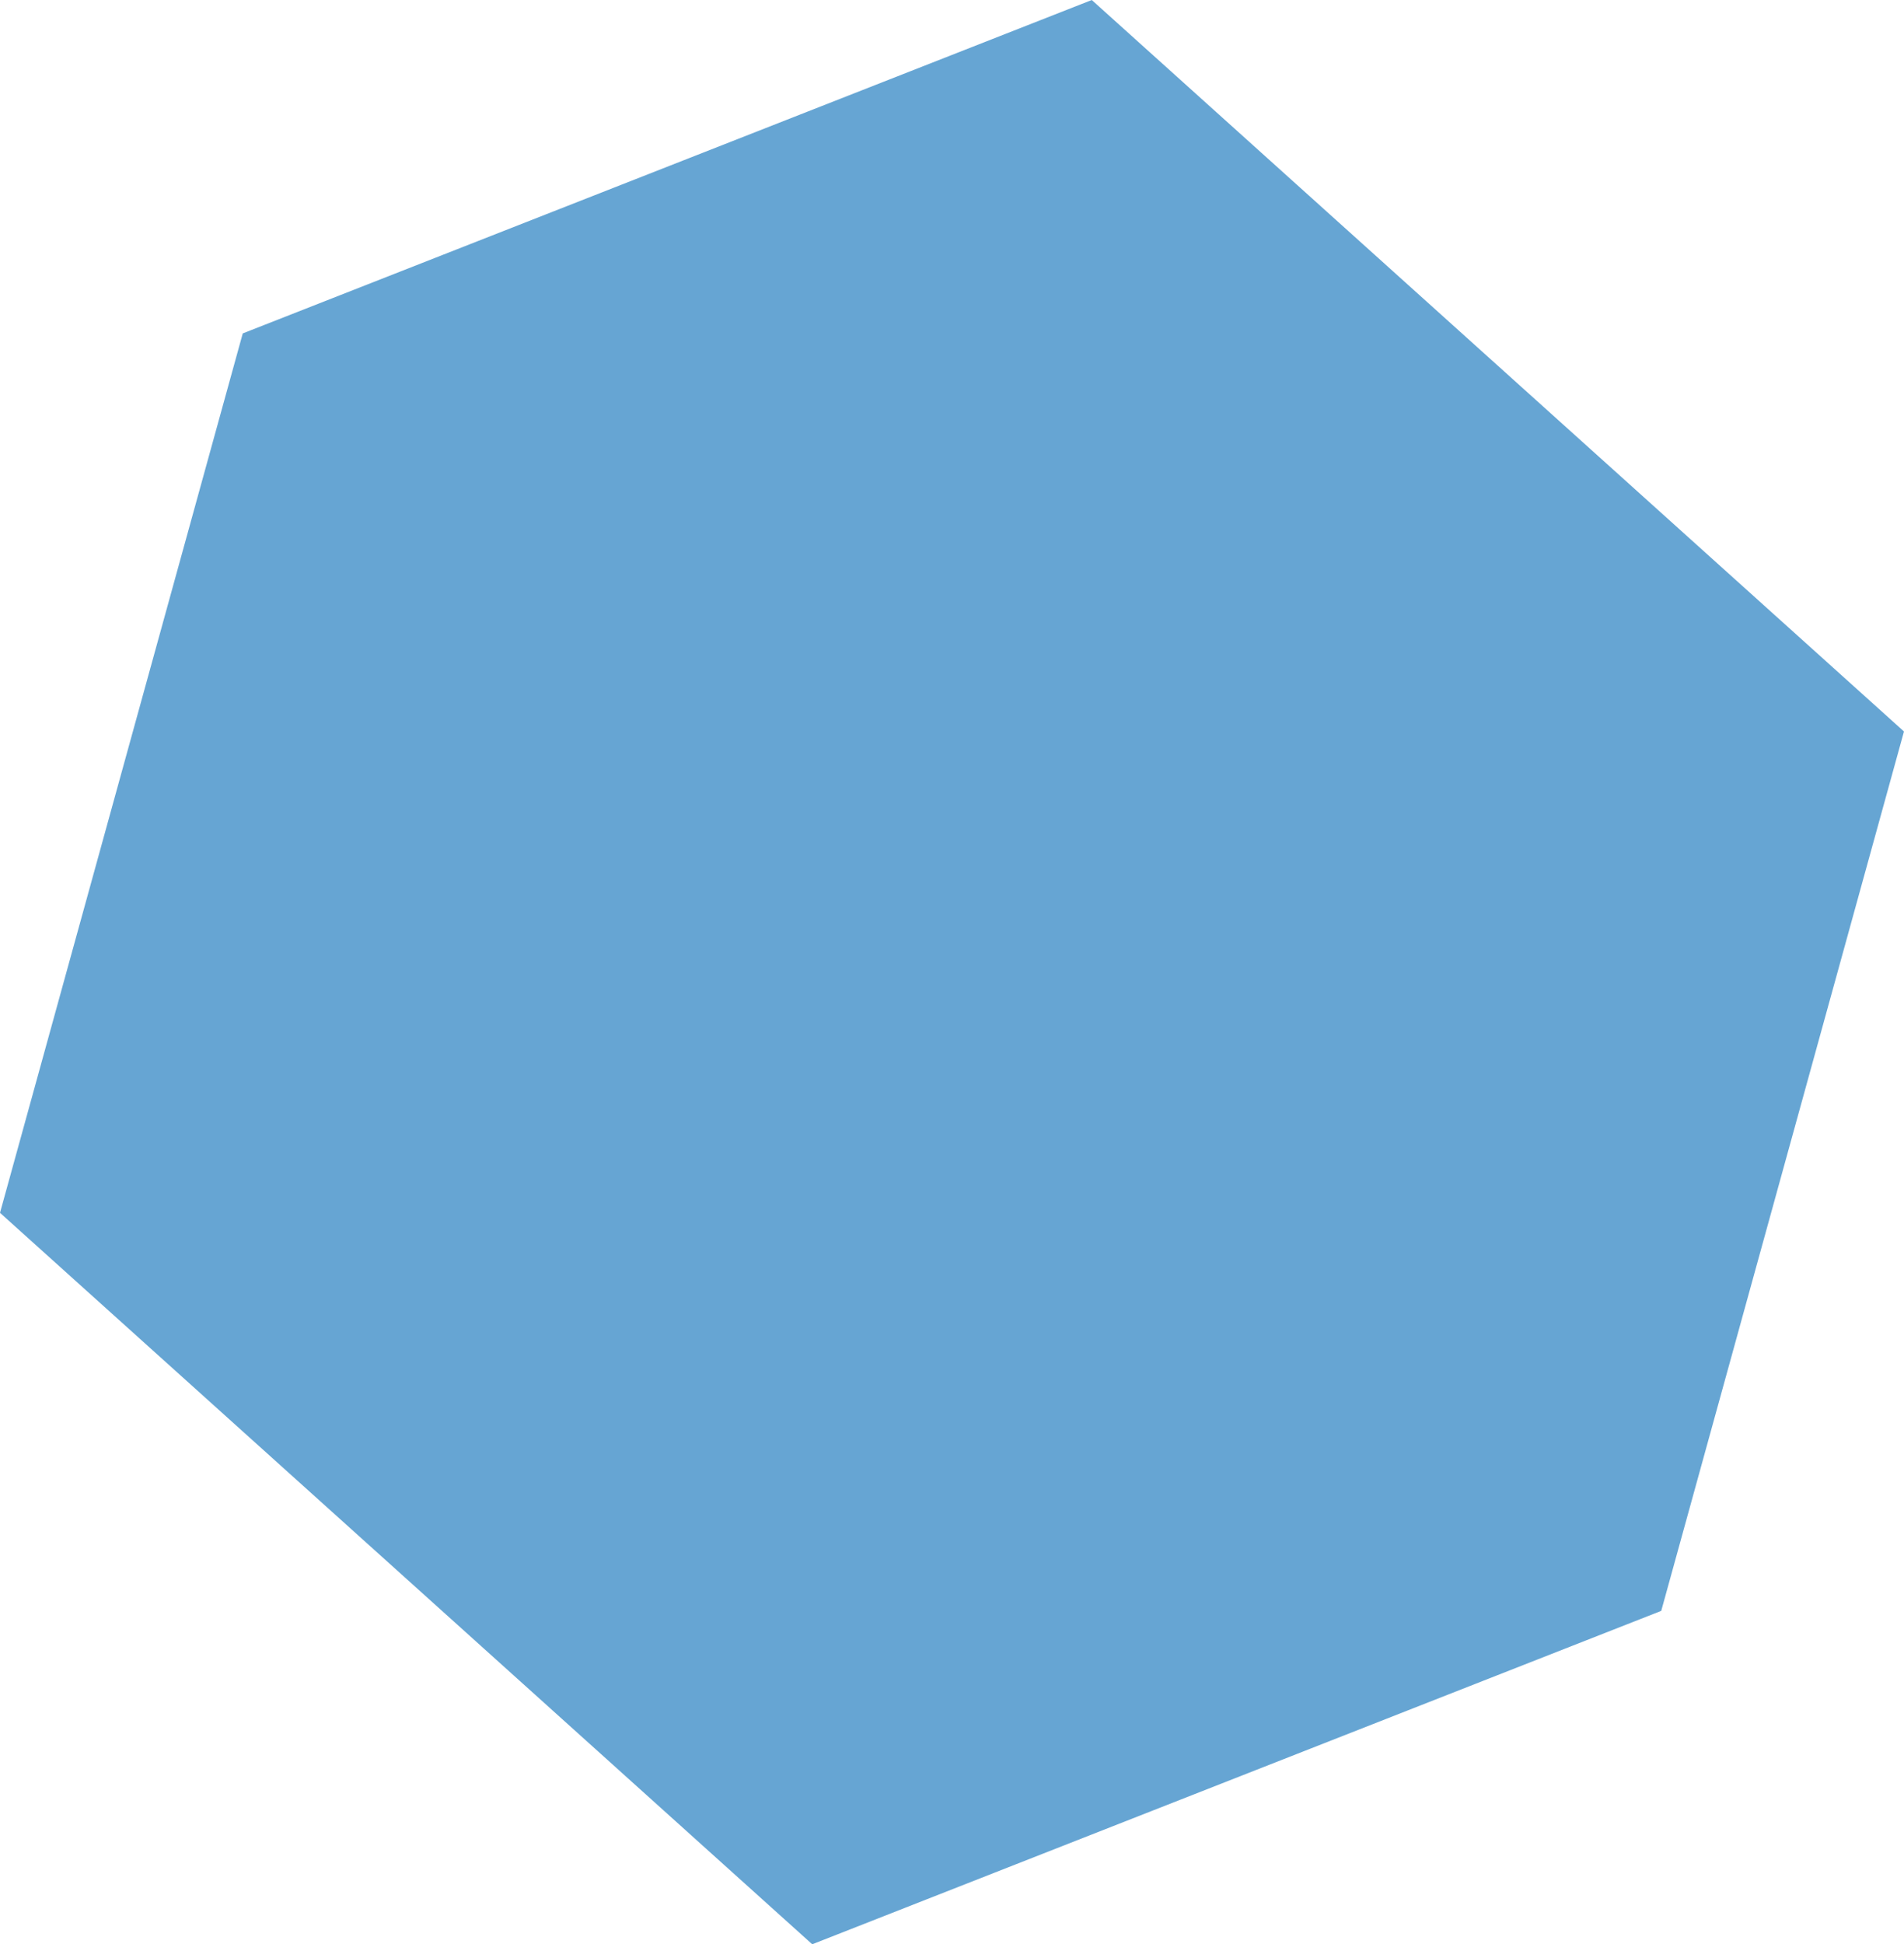 <svg xmlns="http://www.w3.org/2000/svg" width="233.68" height="238.574" viewBox="0 0 233.68 238.574">
  <path id="Path_13912" data-name="Path 13912" d="M30.179-188.026l104.2-40.91,99.683,89.755L204.271-31.273l-104.2,40.91L.385-80.117Z" transform="translate(-0.385 228.937)" fill="rgba(0,106,182,0.6)" fill-rule="evenodd"/>
</svg>
